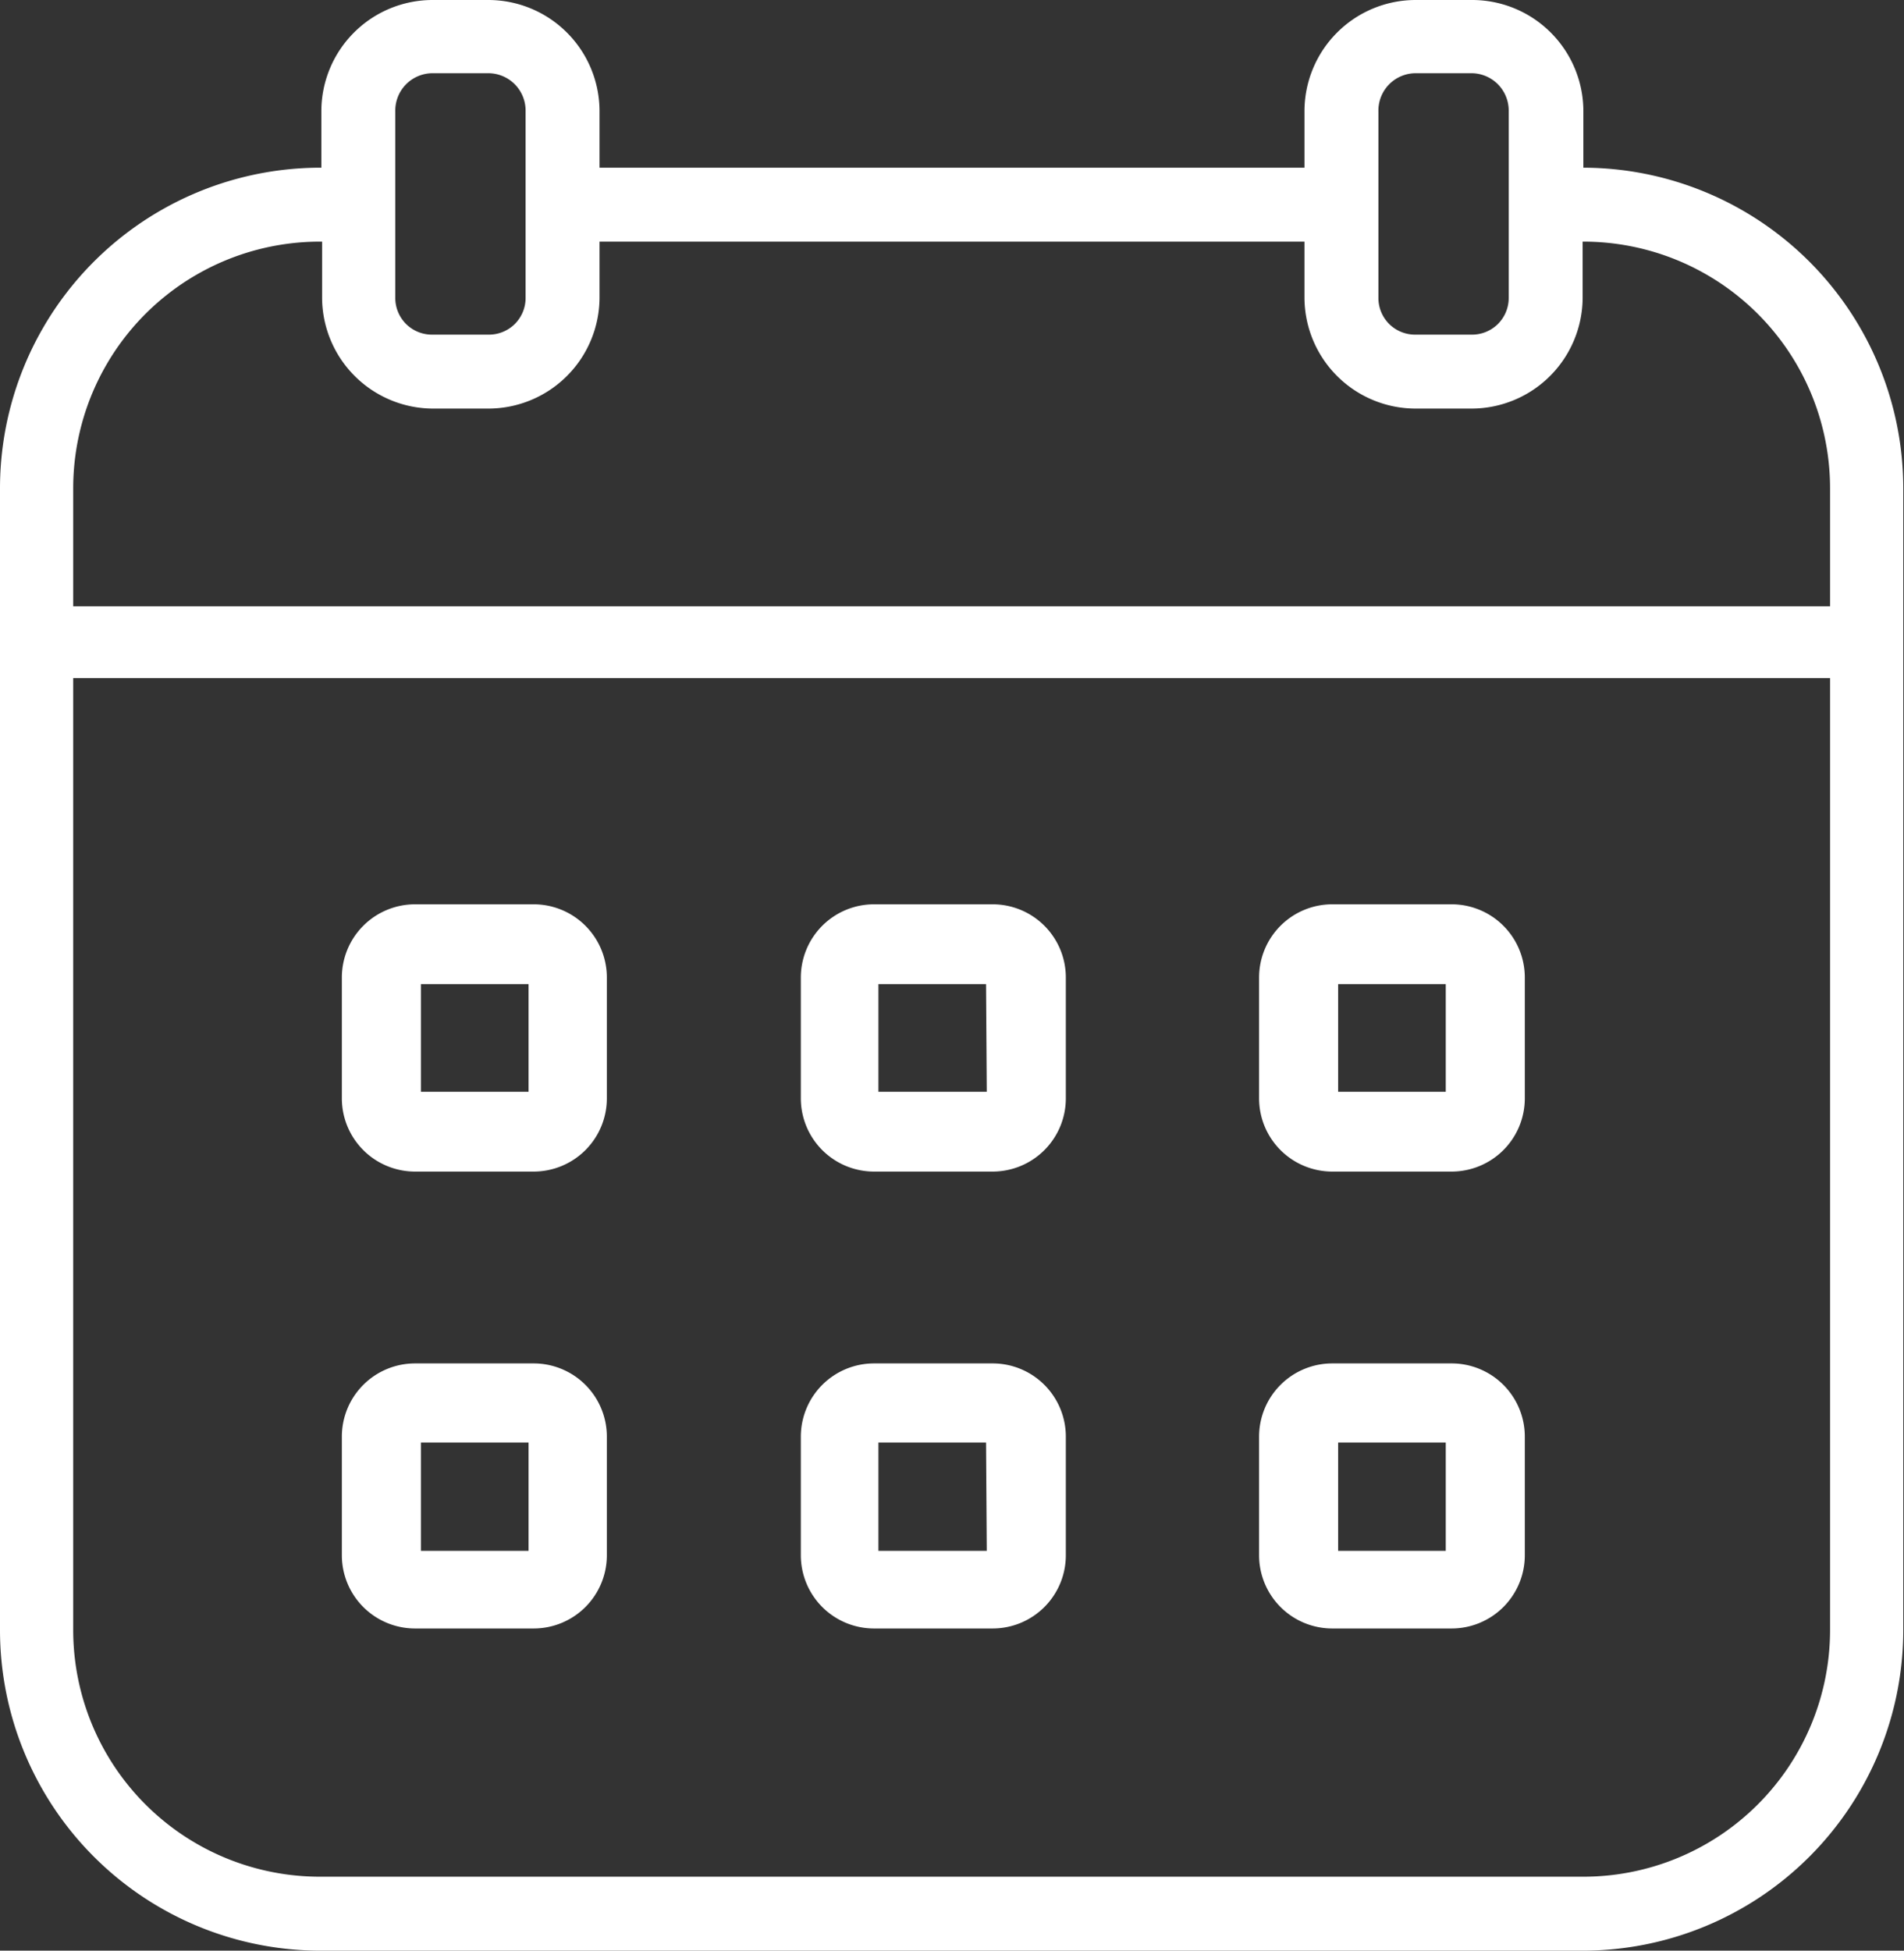 <svg xmlns="http://www.w3.org/2000/svg" viewBox="0 0 26.01 26.64"><rect x="0" y="0" width="26.01" height="26.64" fill="#333333" stroke="none"/><defs><style>.cls-1{fill:#fff;}</style></defs><g id="레이어_2" data-name="레이어 2"><g id="레이어_1-2" data-name="레이어 1"><g id="_1" data-name="1"><path class="cls-1" d="M19.83,12.35H18.2a1,1,0,0,0-1,1V15a1,1,0,0,0,1,1h1.63a1,1,0,0,0,1-1V13.36A1,1,0,0,0,19.83,12.35Zm-.08,2.56H18.28V13.44h1.47Z"/><path class="cls-1" d="M19.83,18.62H18.2a1,1,0,0,0-1,1v1.62a1,1,0,0,0,1,1h1.63a1,1,0,0,0,1-1V19.63A1,1,0,0,0,19.83,18.62Zm-.08,2.56H18.28V19.7h1.47Z"/><path class="cls-1" d="M13.56,18.62H11.94a1,1,0,0,0-1,1v1.62a1,1,0,0,0,1,1h1.62a1,1,0,0,0,1-1V19.63A1,1,0,0,0,13.56,18.62Zm-.08,2.56H12V19.7h1.47Z"/><path class="cls-1" d="M13.56,12.35H11.94a1,1,0,0,0-1,1V15a1,1,0,0,0,1,1h1.62a1,1,0,0,0,1-1V13.36A1,1,0,0,0,13.56,12.35Zm-.08,2.56H12V13.44h1.47Z"/><path class="cls-1" d="M7.29,18.62H5.67a1,1,0,0,0-1,1v1.62a1,1,0,0,0,1,1H7.29a1,1,0,0,0,1-1V19.63A1,1,0,0,0,7.29,18.62Zm-.07,2.56H5.75V19.7H7.22Z"/><path class="cls-1" d="M7.29,12.35H5.67a1,1,0,0,0-1,1V15a1,1,0,0,0,1,1H7.29a1,1,0,0,0,1-1V13.36A1,1,0,0,0,7.29,12.35Zm-.07,2.56H5.75V13.44H7.22Z"/><path class="cls-1" d="M21.63,2.29h0V1.52A1.52,1.52,0,0,0,20.1,0h-.76a1.52,1.52,0,0,0-1.52,1.52v.77H8.19V1.52A1.52,1.52,0,0,0,6.67,0H5.91A1.52,1.52,0,0,0,4.39,1.52v.77h0A4.38,4.38,0,0,0,0,6.66v15.6a4.38,4.38,0,0,0,4.38,4.38H21.63A4.38,4.38,0,0,0,26,22.26V6.66A4.38,4.38,0,0,0,21.63,2.29Zm-2.8-.77A.51.51,0,0,1,19.34,1h.76a.51.51,0,0,1,.51.51V4.07a.5.5,0,0,1-.51.5h-.76a.5.5,0,0,1-.51-.5ZM5.4,1.52A.51.51,0,0,1,5.91,1h.76a.51.51,0,0,1,.51.51V4.07a.5.5,0,0,1-.51.5H5.91a.5.5,0,0,1-.51-.5Zm-1,1.78h0v.77A1.52,1.52,0,0,0,5.91,5.58h.76A1.52,1.52,0,0,0,8.19,4.07V3.3h9.63v.77a1.52,1.52,0,0,0,1.52,1.51h.76a1.52,1.52,0,0,0,1.52-1.51V3.3h0A3.37,3.37,0,0,1,25,6.66V8.28H1V6.66A3.37,3.37,0,0,1,4.38,3.3ZM21.63,25.63H4.38A3.37,3.37,0,0,1,1,22.26v-13H25v13A3.37,3.37,0,0,1,21.63,25.63Z"/></g></g></g></svg>